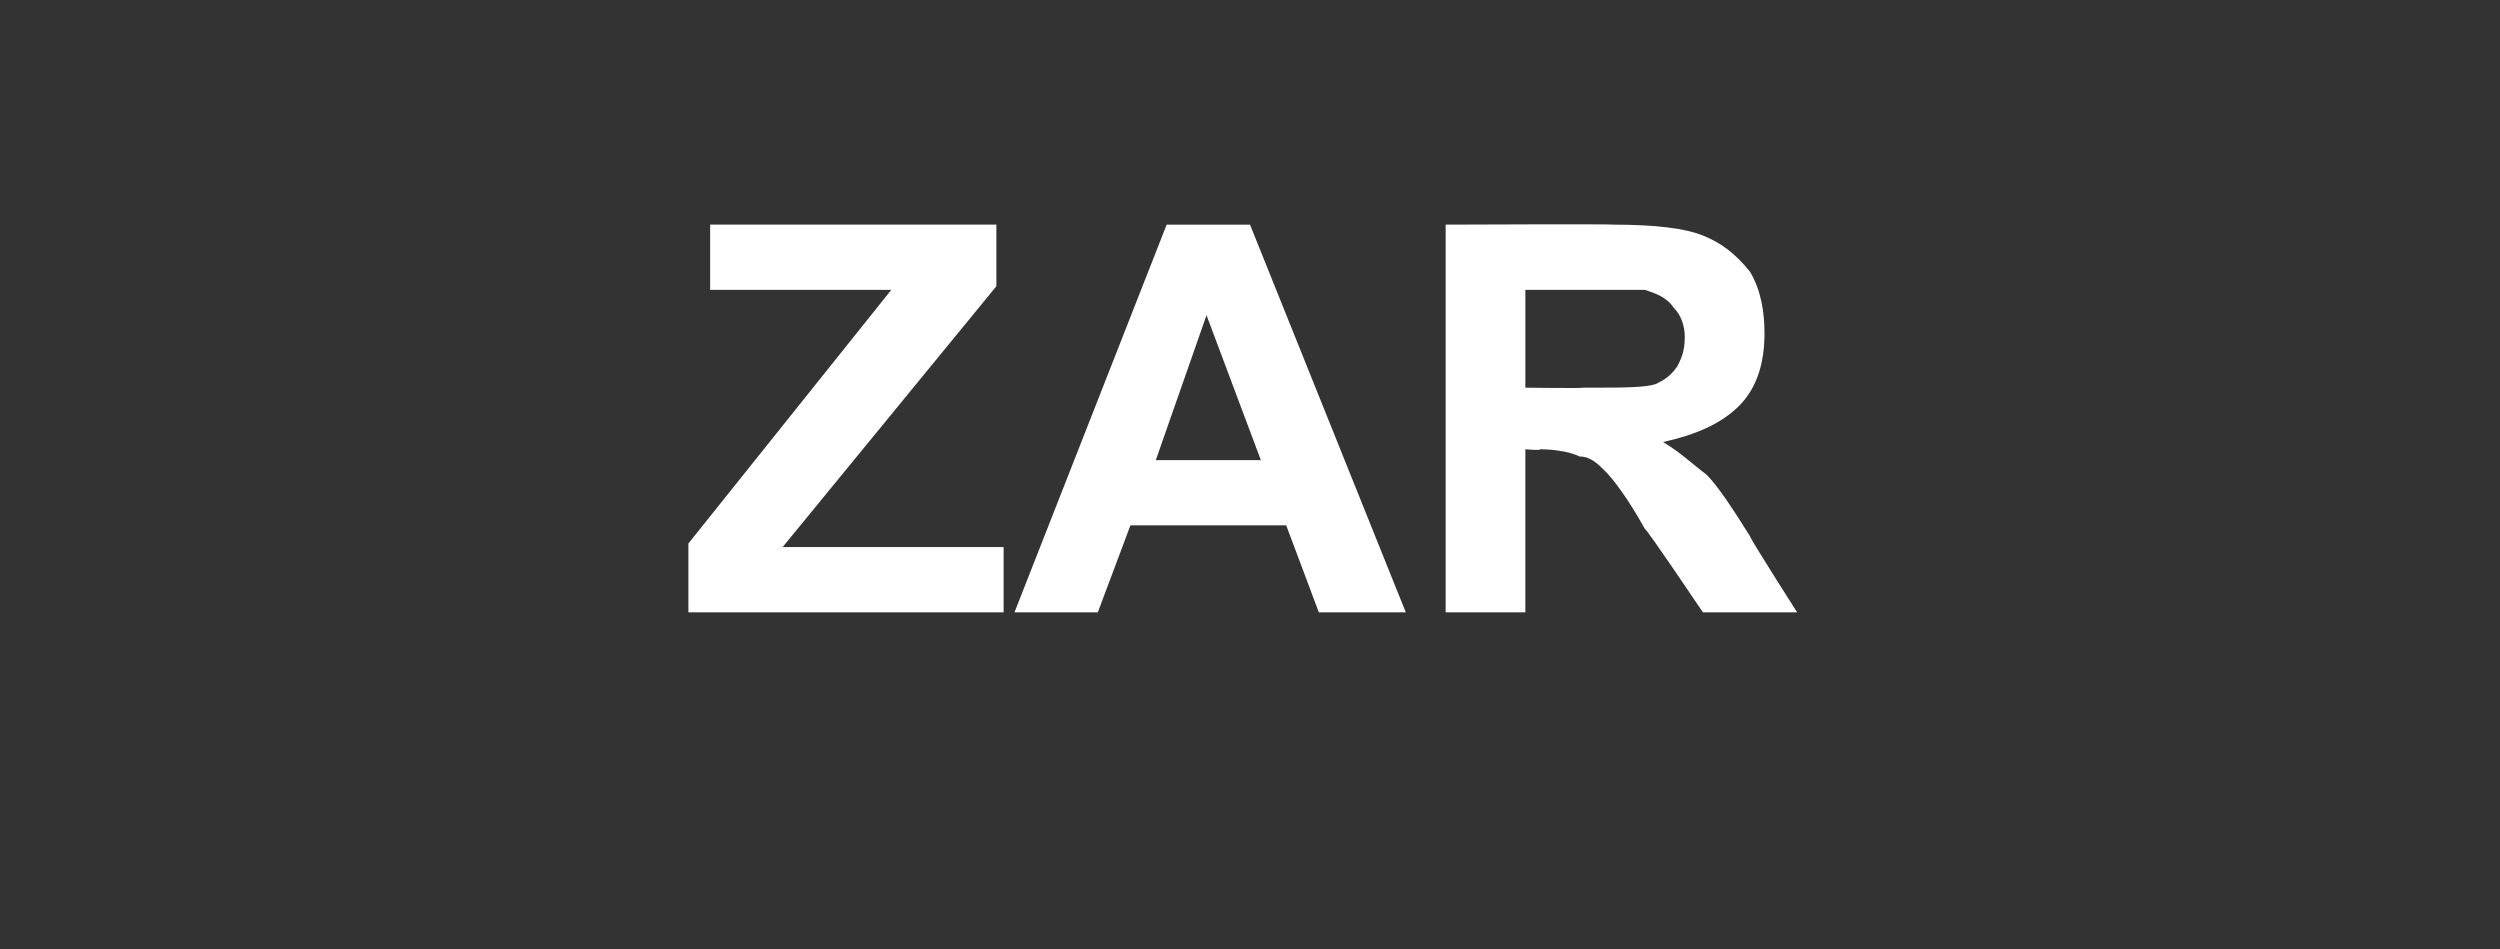<?xml version="1.0" standalone="no"?><!DOCTYPE svg PUBLIC "-//W3C//DTD SVG 1.1//EN" "http://www.w3.org/Graphics/SVG/1.1/DTD/svg11.dtd"><svg xmlns="http://www.w3.org/2000/svg" version="1.1" width="69px" height="26.2px" viewBox="0 -6 69 26.2" style="top:-6px"><rect x="0" y="-6" width="69" height="26.2" fill="#333333" stroke="none"/><desc>ZAR</desc><defs/><g id="Polygon46024"><path d="m19 10.9l0-1.9l5.6-7l-5 0l0-1.8l7.9 0l0 1.7l-5.9 7.2l6.1 0l0 1.8l-8.7 0zm19.8 0l-2.4 0l-.9-2.4l-4.3 0l-.9 2.4l-2.3 0l4.2-10.7l2.3 0l4.3 10.7zm-4-4.2l-1.5-4l-1.4 4l2.9 0zm5.1 4.2l0-10.7c0 0 4.61-.02 4.6 0c1.2 0 2 .1 2.5.3c.5.2.9.5 1.3 1c.3.5.4 1.1.4 1.7c0 .8-.2 1.5-.7 2c-.5.5-1.2.8-2.1 1c.5.3.8.6 1.2.9c.3.3.7.9 1.2 1.7c-.02.03 1.3 2.1 1.3 2.1l-2.6 0c0 0-1.56-2.32-1.6-2.3c-.5-.9-.9-1.4-1.1-1.6c-.2-.2-.4-.4-.7-.4c-.2-.1-.6-.2-1.1-.2c.05.04-.4 0-.4 0l0 4.5l-2.2 0zm2.2-6.2c0 0 1.61.02 1.6 0c1.1 0 1.7 0 2-.1c.2-.1.4-.2.6-.5c.1-.2.2-.4.2-.8c0-.3-.1-.6-.3-.8c-.2-.3-.5-.4-.8-.5c-.2 0-.7 0-1.6 0c0 0-1.7 0-1.7 0l0 2.7z" stroke="none" fill="#fff"/></g></svg>